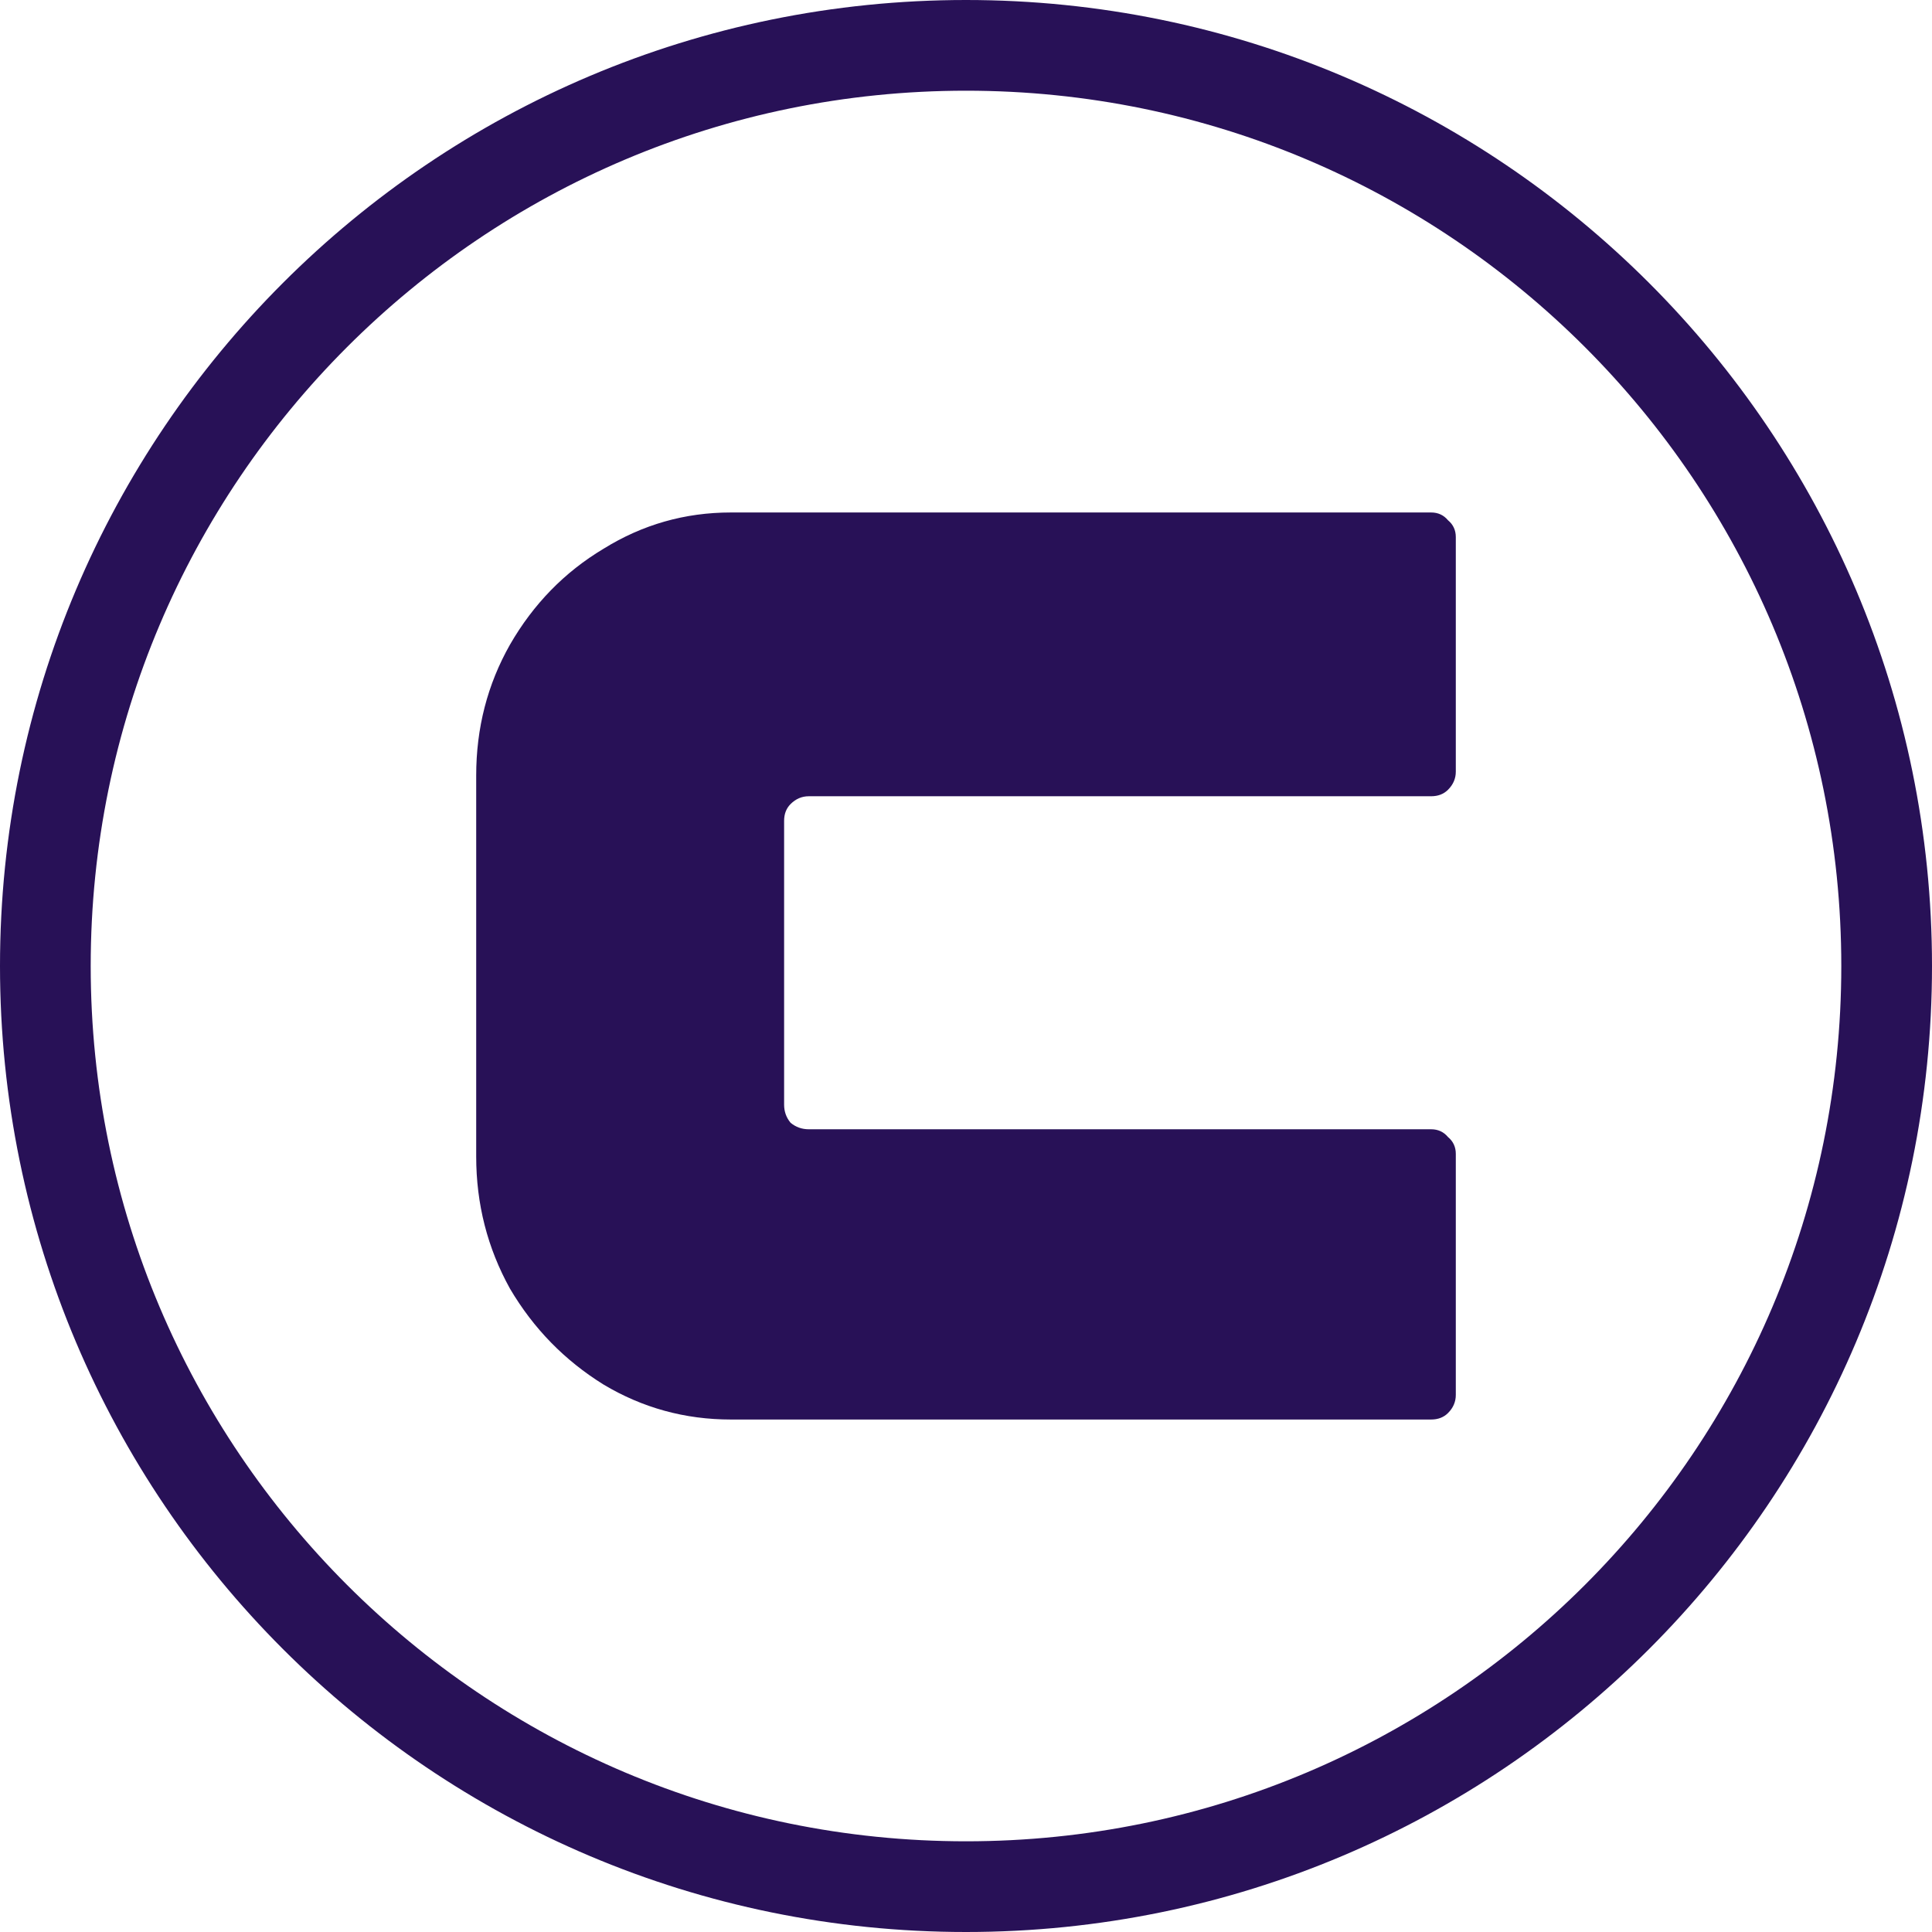 <?xml version="1.0" encoding="UTF-8"?> <svg xmlns="http://www.w3.org/2000/svg" width="426" height="426" viewBox="0 0 426 426" fill="none"><g clip-path="url(#clip0_227_6)"><path d="M161.149 313C151.027 313 141.668 310.429 133.074 305.286C124.48 299.952 117.605 292.905 112.448 284.143C107.483 275.19 105 265.476 105 255V171C105 160.524 107.483 150.905 112.448 142.143C117.605 133.19 124.48 126.143 133.074 121C141.668 115.667 151.027 113 161.149 113H315.557C317.085 113 318.326 113.571 319.281 114.714C320.427 115.667 321 116.905 321 118.429V170.143C321 171.667 320.427 173 319.281 174.143C318.326 175.095 317.085 175.571 315.557 175.571H178.337C176.809 175.571 175.472 176.143 174.326 177.286C173.371 178.238 172.894 179.476 172.894 181V243.571C172.894 245.095 173.371 246.429 174.326 247.571C175.472 248.524 176.809 249 178.337 249H315.557C317.085 249 318.326 249.571 319.281 250.714C320.427 251.667 321 252.905 321 254.429V307.571C321 309.095 320.427 310.429 319.281 311.571C318.326 312.524 317.085 313 315.557 313H161.149Z" fill="#281157"></path><path d="M213 416C325.114 416 416 325.114 416 213C416 100.886 325.114 10 213 10C100.886 10 10 100.886 10 213C10 325.114 100.886 416 213 416Z" stroke="#281157" stroke-width="20"></path></g><defs><clipPath id="clip0_227_6"><rect width="426" height="426" fill="white"></rect></clipPath></defs></svg> 